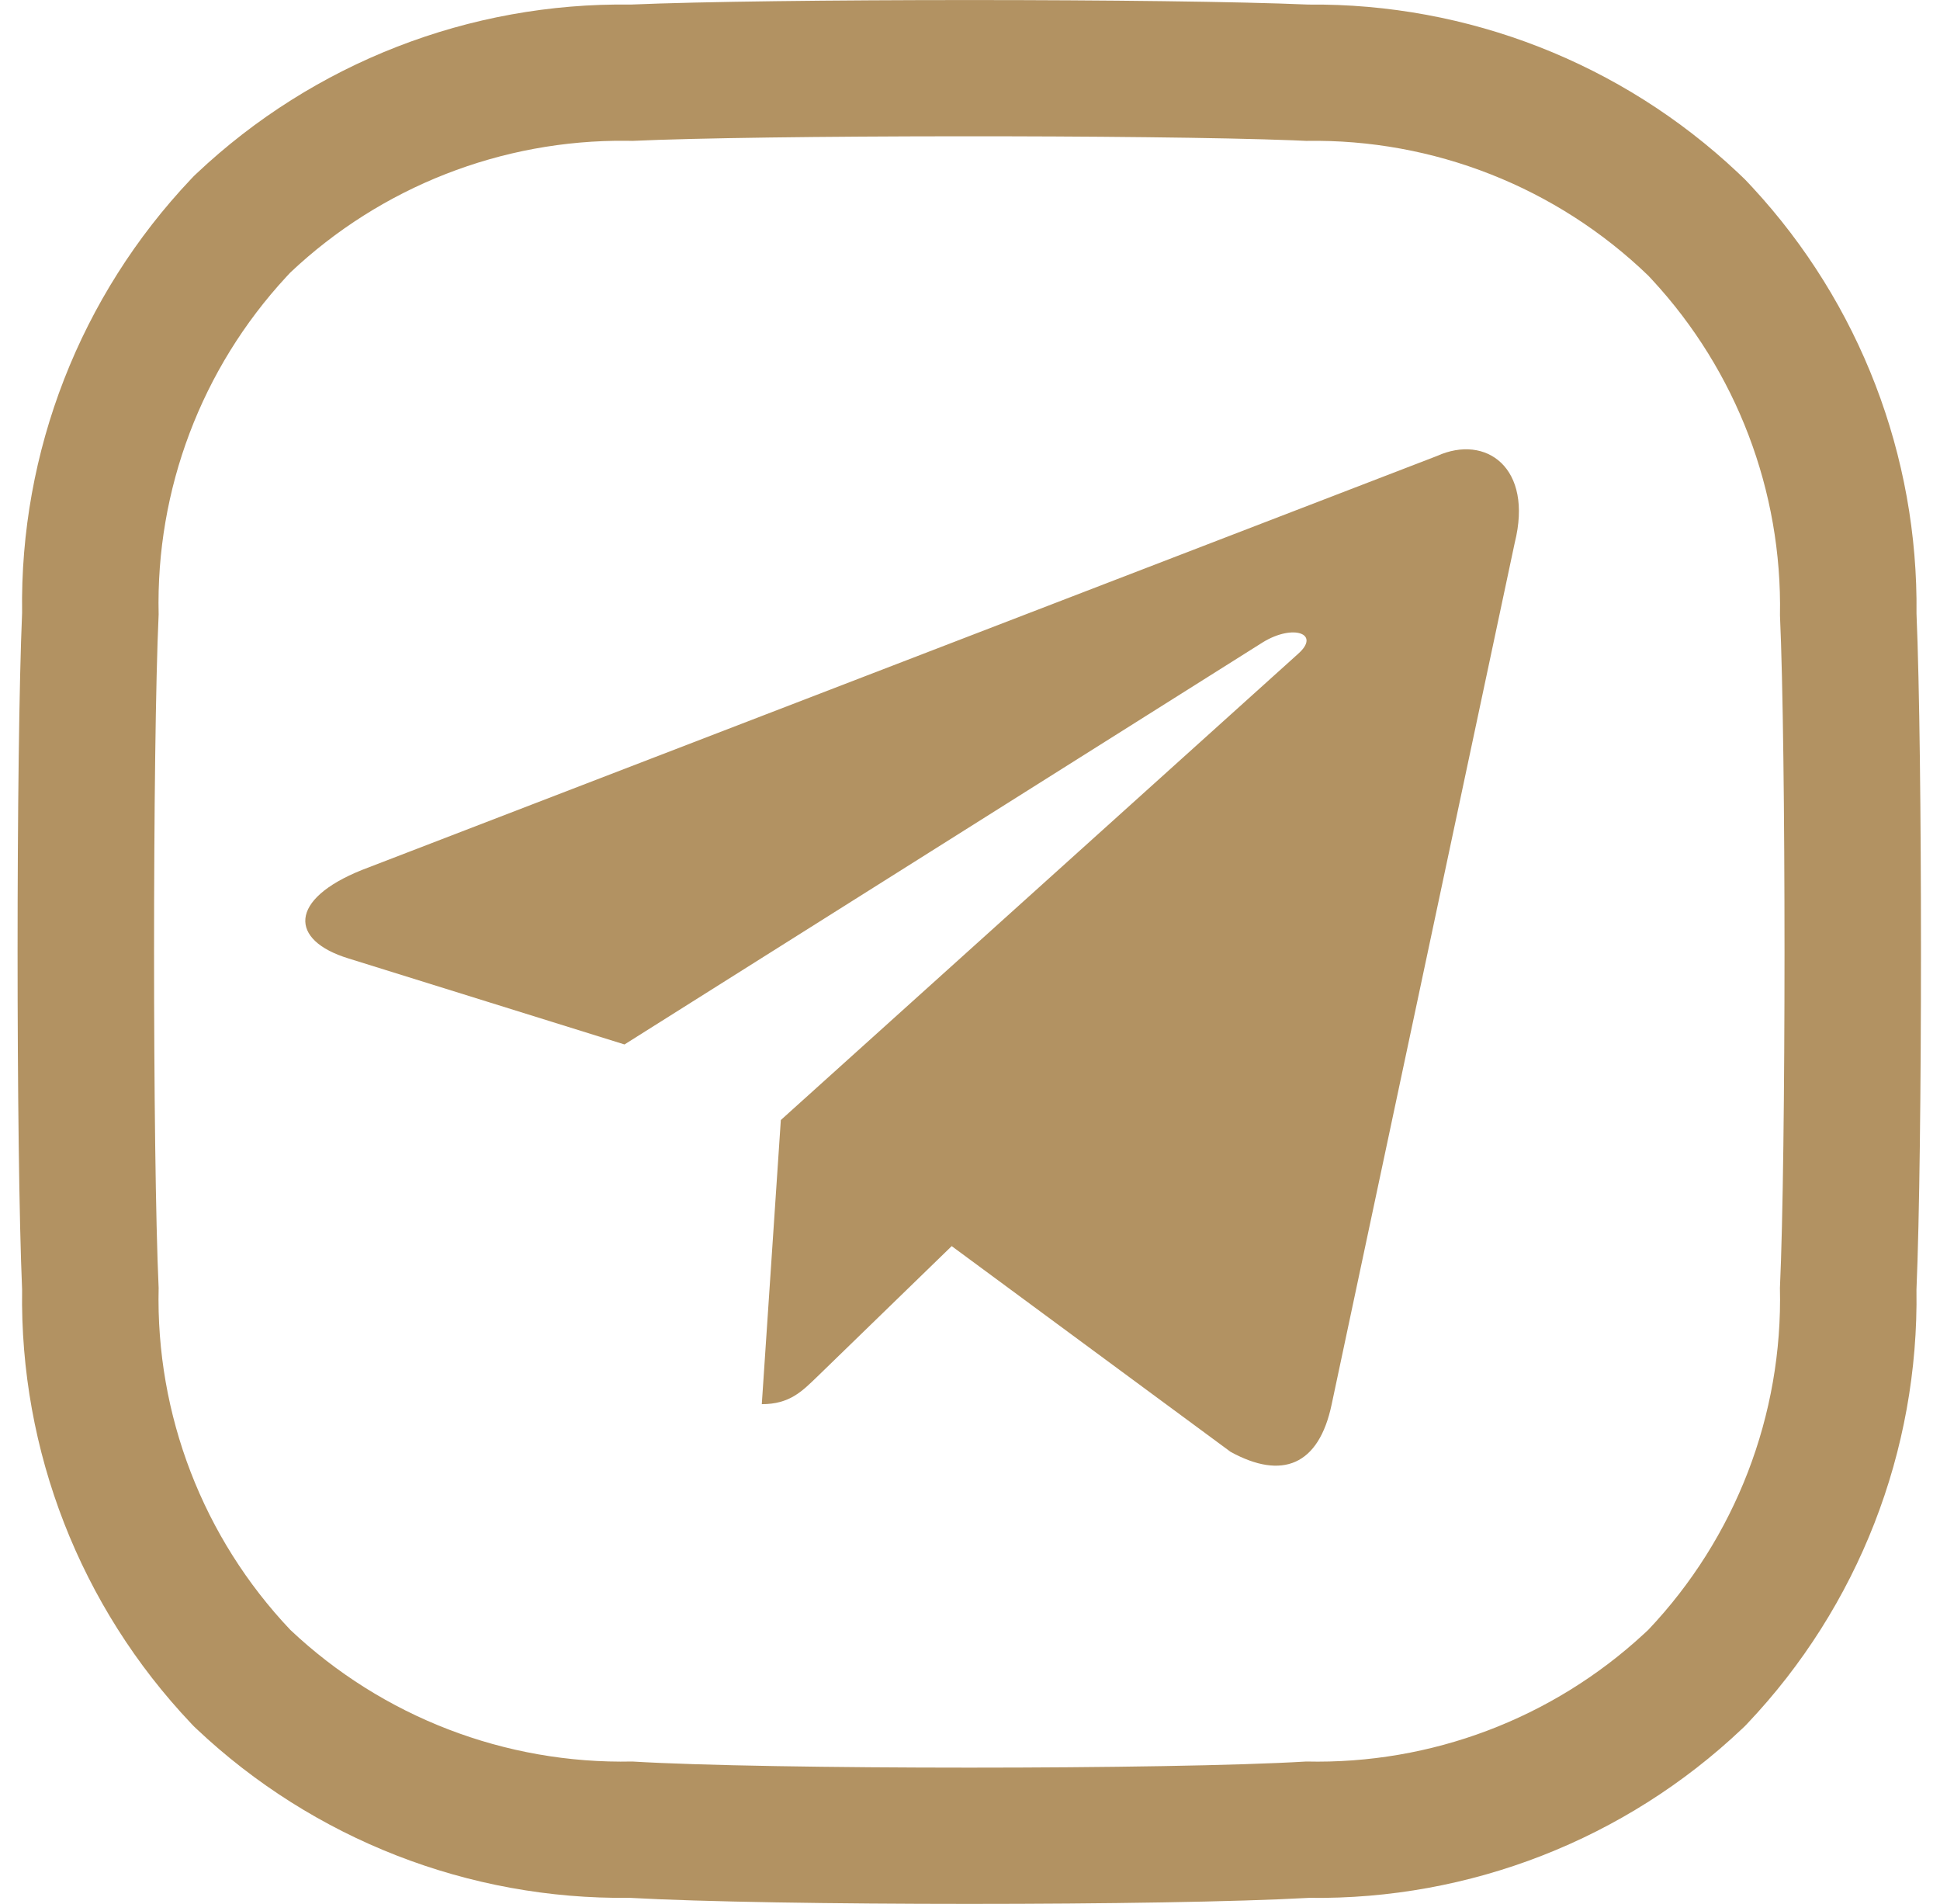<?xml version="1.0" encoding="UTF-8"?> <svg xmlns="http://www.w3.org/2000/svg" width="53" height="52" viewBox="0 0 53 52" fill="none"><path d="M17.225 0.125C21.044 -0.04 31.937 -0.04 35.745 0.125C40.099 0.084 44.3 1.726 47.468 4.706L47.62 4.851L47.679 4.908L47.737 4.969L47.879 5.121C50.807 8.286 52.409 12.451 52.358 16.759C52.522 20.596 52.521 31.418 52.357 35.225C52.425 39.624 50.769 43.877 47.737 47.075L47.668 47.147L47.595 47.216C44.403 50.239 40.157 51.895 35.762 51.836C31.847 52.056 21.107 52.056 17.195 51.835C12.805 51.889 8.564 50.235 5.37 47.221L5.295 47.15L5.224 47.075C2.192 43.877 0.536 39.624 0.604 35.225C0.439 31.41 0.439 20.55 0.604 16.735C0.536 12.336 2.193 8.082 5.224 4.885L5.295 4.81L5.37 4.739C8.572 1.718 12.824 0.064 17.225 0.125ZM35.323 3.832C31.369 3.68 20.789 3.686 17.276 3.848L17.114 3.845C13.705 3.813 10.414 5.101 7.932 7.443L7.821 7.562C5.506 10.064 4.254 13.37 4.334 16.781C4.167 20.405 4.167 31.555 4.334 35.178C4.253 38.644 5.547 42.001 7.932 44.517C10.453 46.896 13.81 48.187 17.276 48.112C20.958 48.335 32.003 48.335 35.685 48.112C39.098 48.192 42.406 46.941 44.91 44.627L45.029 44.517C47.414 42.001 48.708 38.644 48.627 35.178C48.794 31.563 48.794 20.454 48.628 16.805C48.692 13.415 47.441 10.133 45.14 7.646L45.029 7.527C42.525 5.112 39.164 3.789 35.685 3.848L35.323 3.832ZM39.258 12.454C40.598 11.849 41.894 12.777 41.382 14.825L36.381 38.355C36.031 40.029 35.023 40.425 33.618 39.653L26 34.035L22.337 37.591C21.91 38.003 21.574 38.352 20.812 38.352L21.332 30.592L21.328 30.591H21.332L35.467 17.855C36.086 17.306 35.332 17.037 34.508 17.538L17.061 28.527L9.521 26.178C7.896 25.681 7.884 24.564 9.889 23.761L39.258 12.454Z" fill="#B29262"></path></svg> 